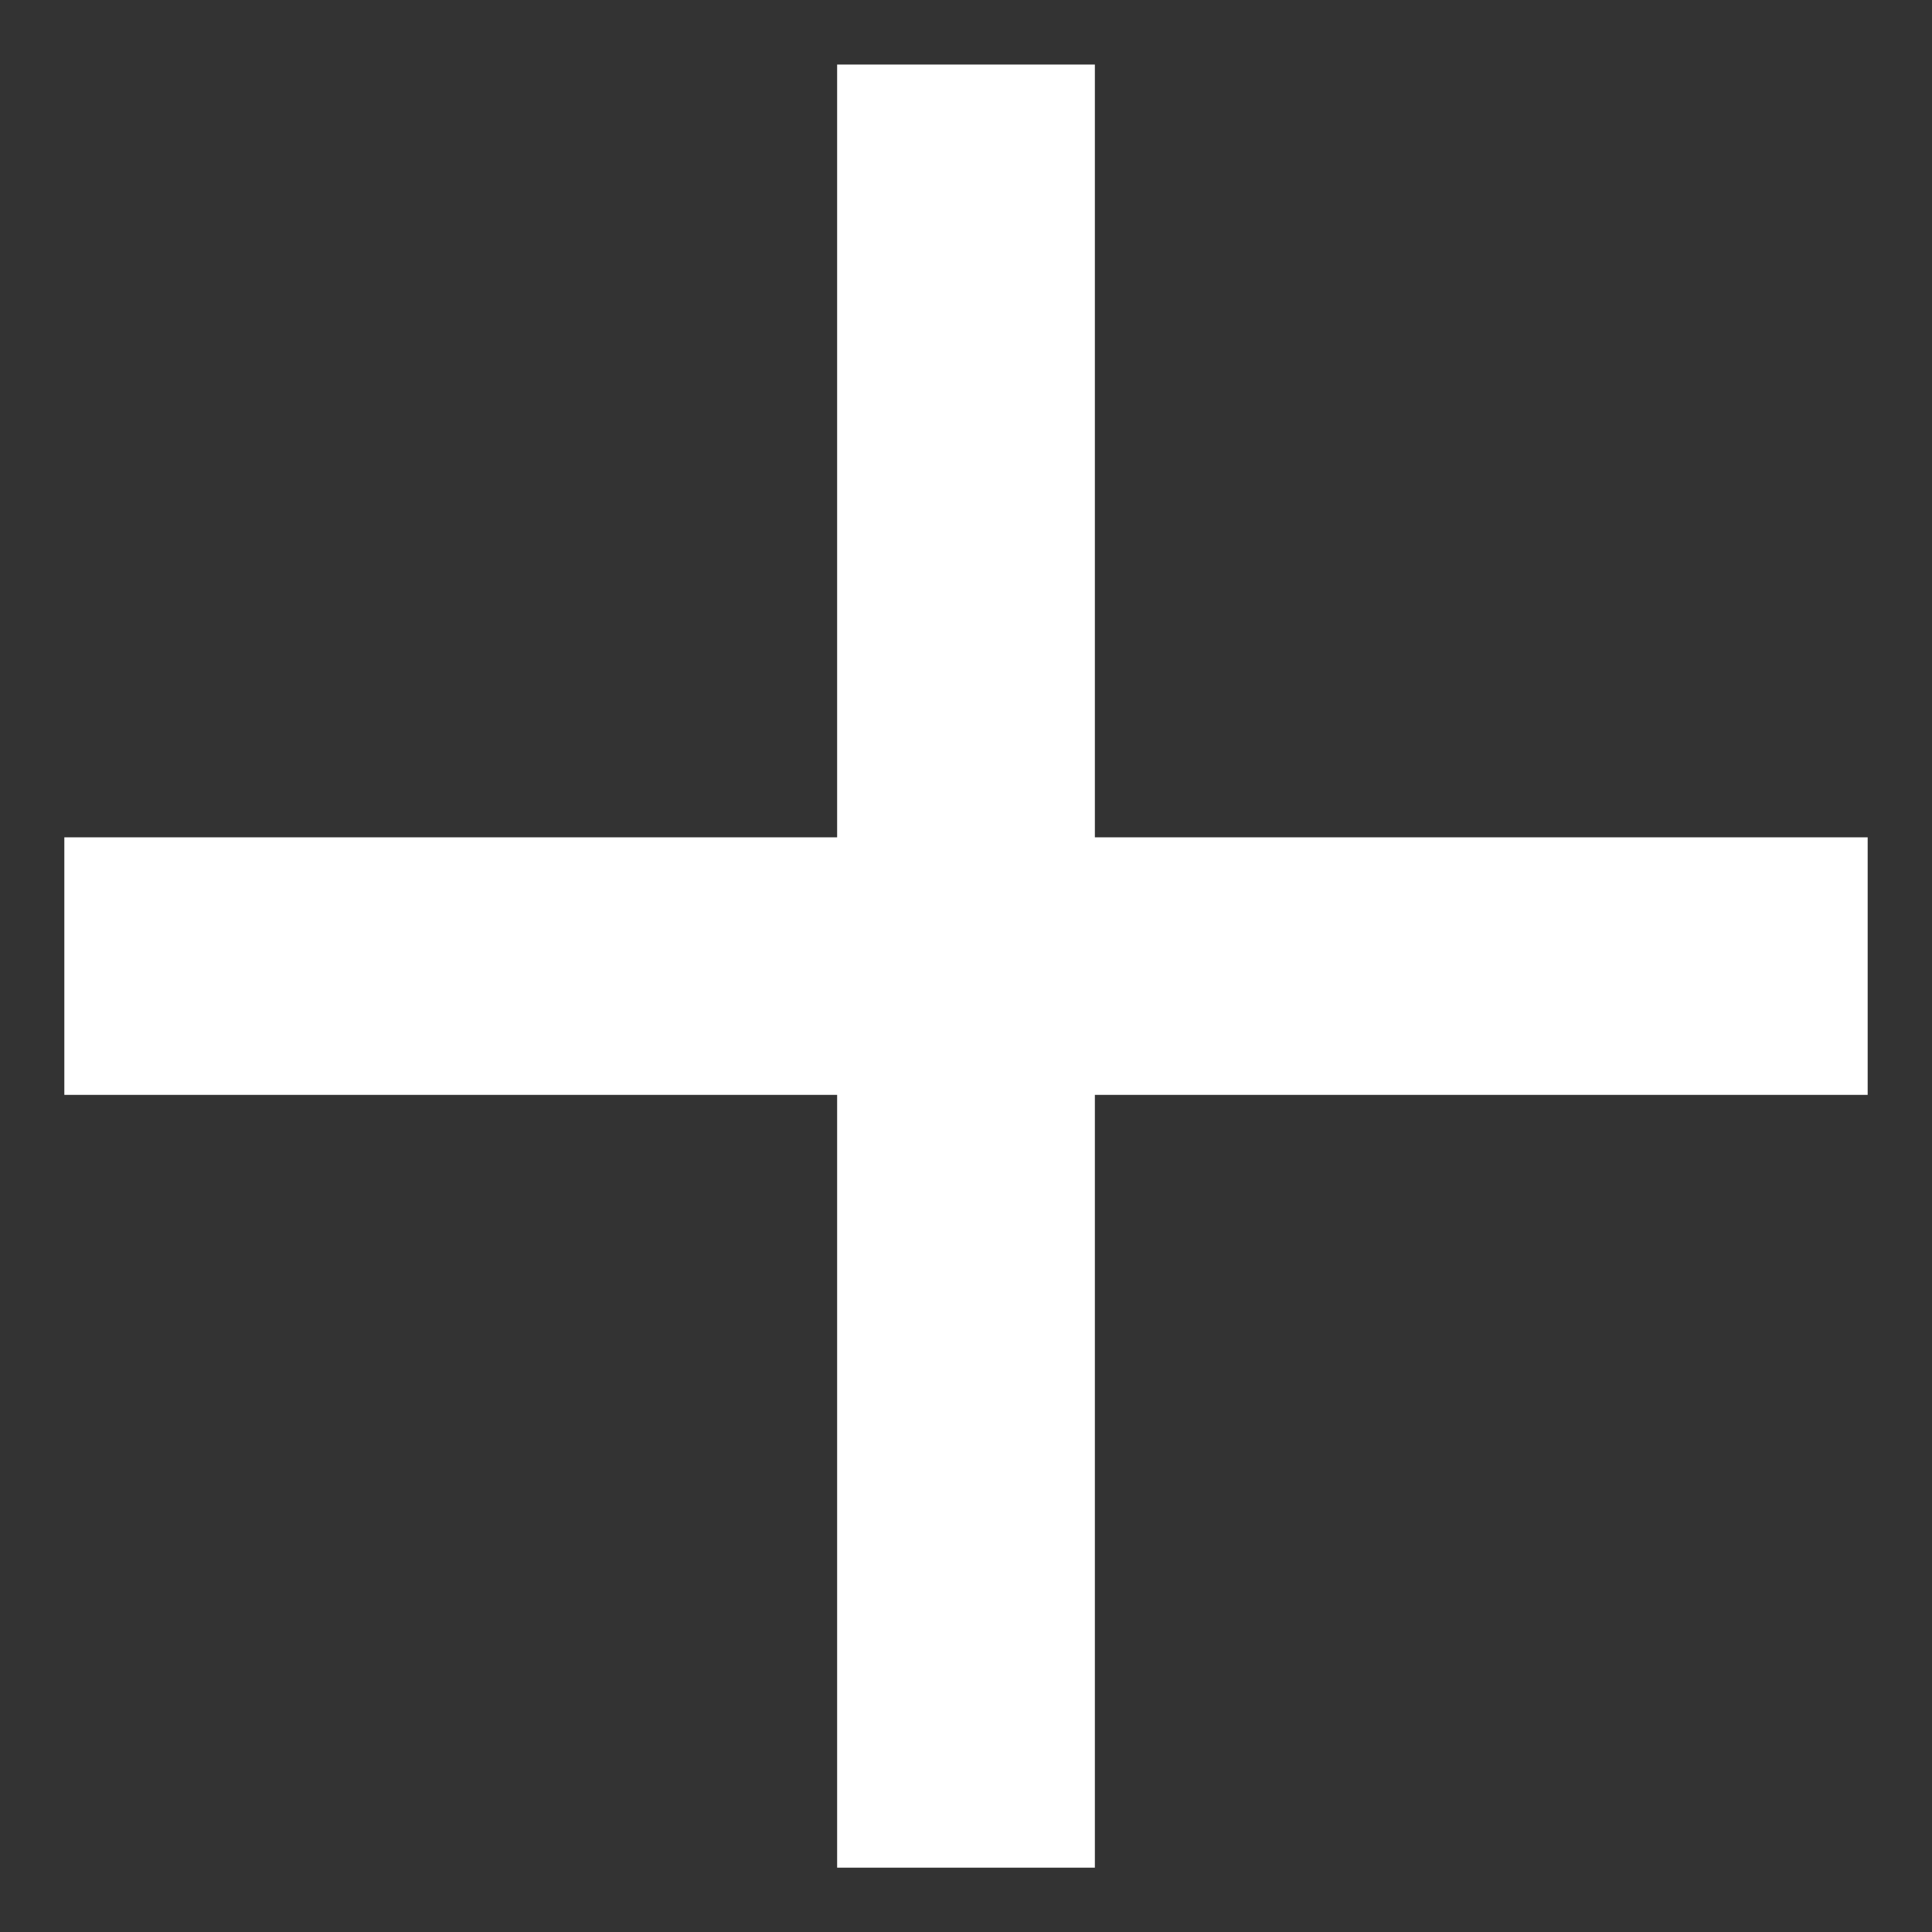 <svg width="10" height="10" viewBox="0 0 10 10" fill="none" xmlns="http://www.w3.org/2000/svg">
<rect x="0" y="0" width="10" height="10" fill="#333333" stroke="none"/>
<path d="M9.667 5.667H5.667V9.667H4.333V5.667H0.333V4.334H4.333V0.334H5.667V4.334H9.667V5.667Z" fill="white"/>
</svg>
